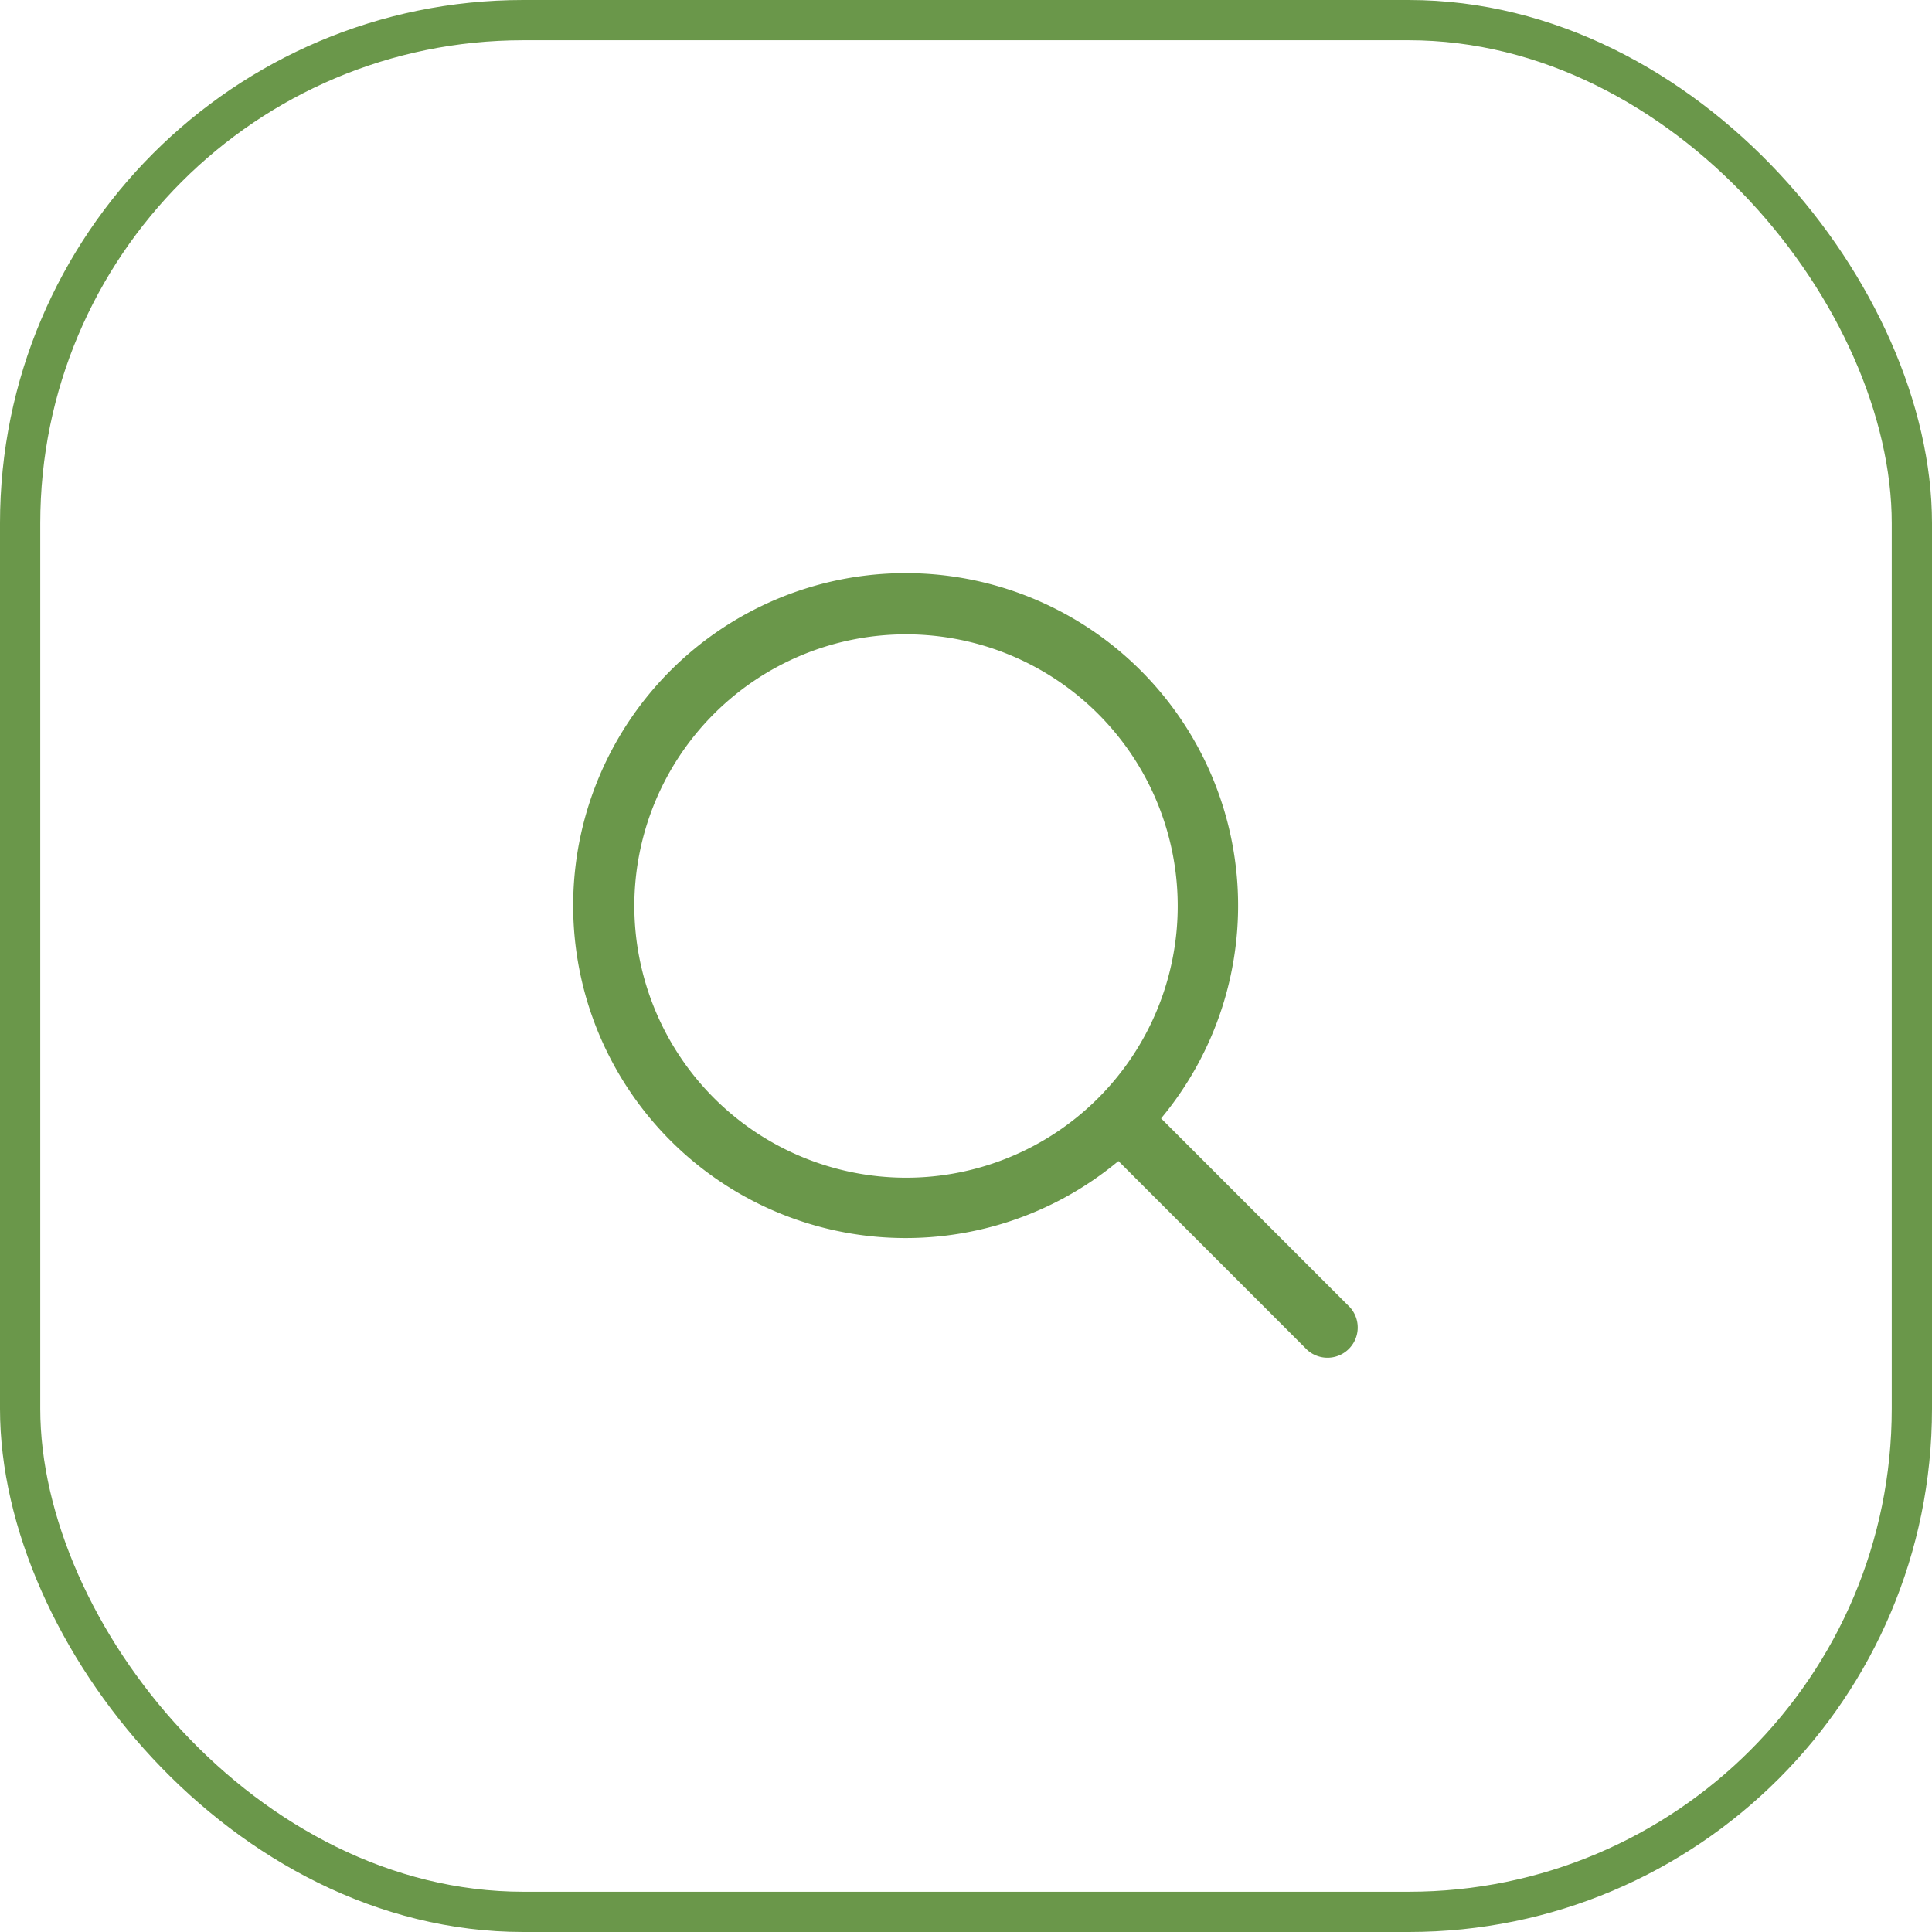 <svg xmlns="http://www.w3.org/2000/svg" width="48" height="48" fill="none"><rect width="47" height="47" x=".5" y=".5" stroke="#6A974A" rx="12.5"/><path fill="#6A974A" d="m33.54 32.48-4.693-4.694a8.26 8.26 0 1 0-1.06 1.06l4.693 4.695a.751.751 0 0 0 1.06-1.061Zm-17.78-9.97a6.75 6.75 0 1 1 6.75 6.75 6.757 6.757 0 0 1-6.75-6.75Z"/></svg>